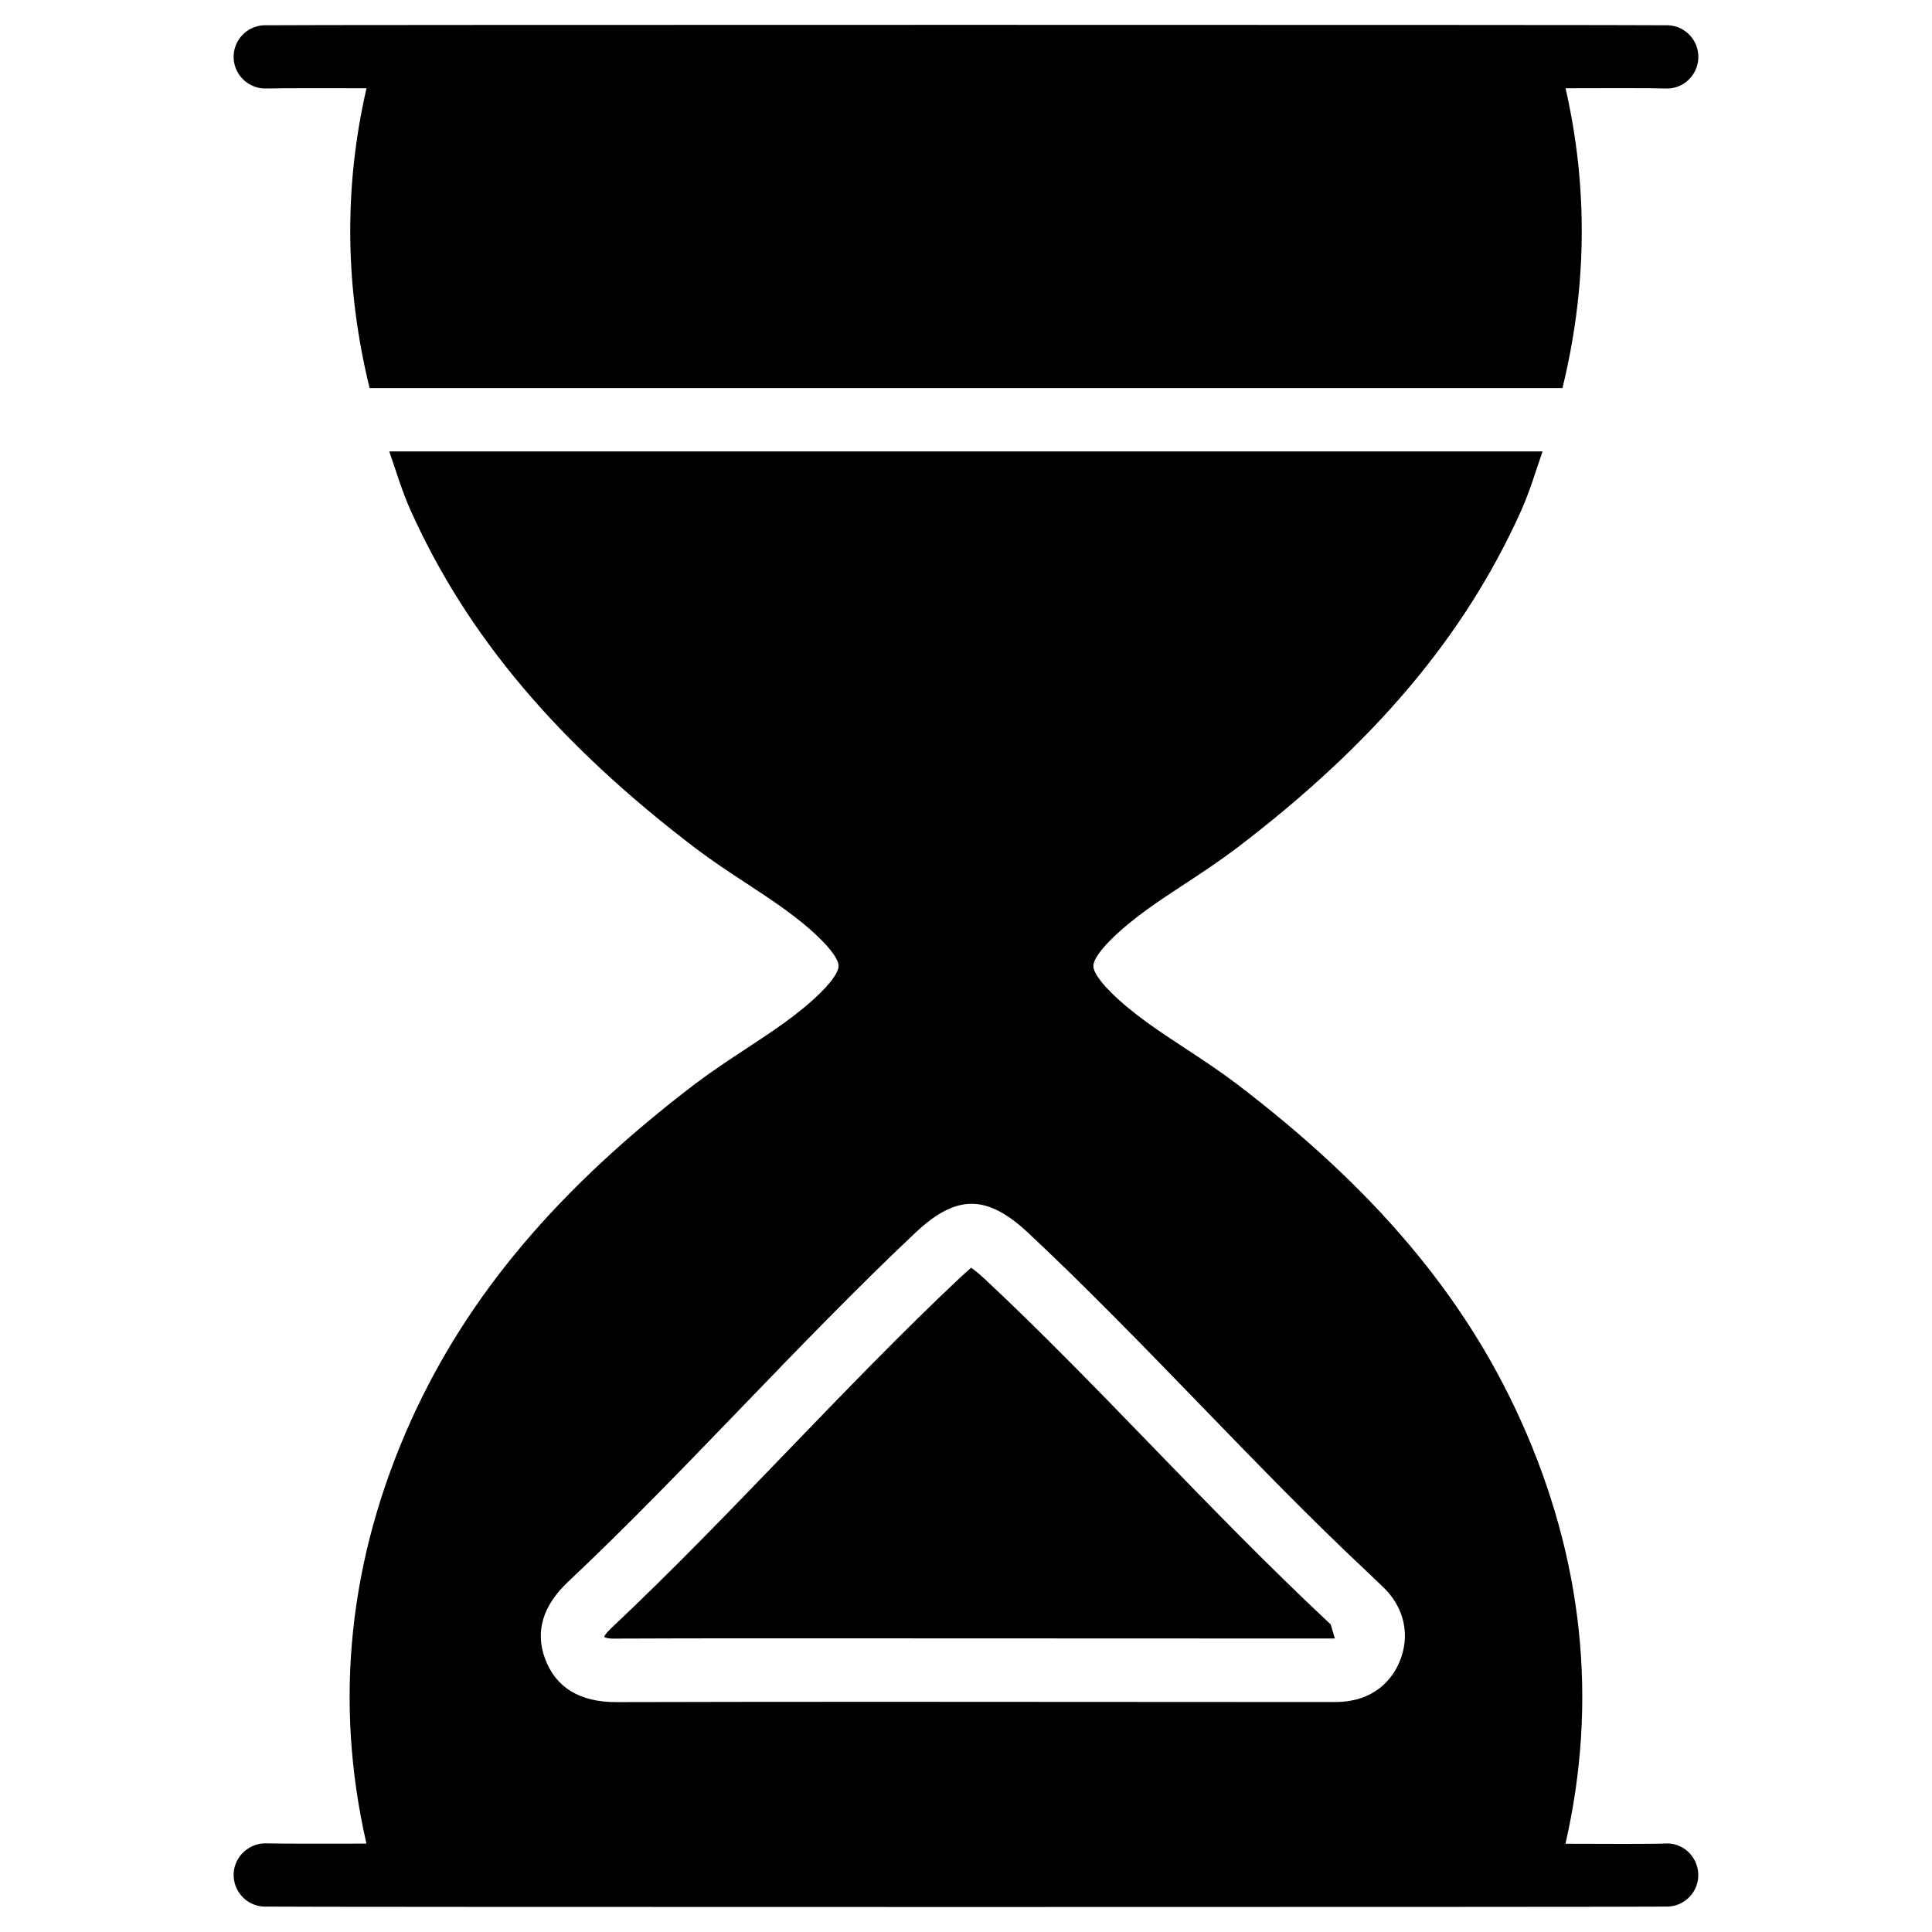 <?xml version="1.0" encoding="UTF-8"?>
<!-- Uploaded to: SVG Repo, www.svgrepo.com, Generator: SVG Repo Mixer Tools -->
<svg fill="#000000" width="800px" height="800px" version="1.1" viewBox="144 144 512 512" xmlns="http://www.w3.org/2000/svg">
 <g>
  <path d="m214.74 167.45c2.602-0.105 18.535-0.082 26.387-0.062-6.129 26.66-5.602 53.234 0.82 79.453h316.12c6.402-26.176 6.926-52.73 0.82-79.453 7.828-0.043 23.785-0.062 26.387 0.062 4.617 0.293 8.566-3.336 8.797-7.957 0.23-4.617-3.336-8.586-7.957-8.797-3.336-0.148-368.87-0.148-372.21 0-4.641 0.211-8.211 4.156-7.981 8.797 0.23 4.641 4.242 8.188 8.816 7.957z"/>
  <path d="m585.25 632.55c-2.602 0.148-18.559 0.105-26.387 0.062 8.668-37.871 4.68-75.488-11.797-112.08-14.945-33.145-38.898-61.547-75.402-89.344-4.387-3.316-9.027-6.383-13.496-9.32-6.863-4.492-13.961-9.152-19.648-14.777-4.41-4.367-4.766-6.445-4.766-6.969 0-0.02 0.02-0.105 0.02-0.125 0-0.043-0.02-0.105-0.02-0.125 0-0.523 0.355-2.625 4.766-6.969 5.688-5.625 12.762-10.266 19.648-14.777 4.473-2.938 9.109-6.004 13.496-9.32 36.504-27.793 60.457-56.195 75.402-89.344 2.352-5.246 3.883-10.559 5.731-15.828h-305.64c1.848 5.269 3.379 10.582 5.75 15.828 14.945 33.145 38.918 61.527 75.426 89.344 4.367 3.297 9.004 6.359 13.496 9.301 6.863 4.512 13.98 9.172 19.629 14.777 4.41 4.367 4.766 6.445 4.766 6.969 0 0.02-0.02 0.105-0.02 0.125 0 0.043 0.02 0.105 0.02 0.125 0 0.523-0.355 2.625-4.766 6.969-5.668 5.606-12.762 10.266-19.629 14.777-4.473 2.938-9.109 6.004-13.496 9.301-36.504 27.816-60.457 56.215-75.426 89.344-16.5 36.633-20.445 74.312-11.797 112.08-7.852 0.02-23.785 0.043-26.387-0.062-4.555-0.211-8.566 3.336-8.797 7.957-0.23 4.617 3.336 8.586 7.957 8.797 3.336 0.148 368.87 0.148 372.21 0 4.641-0.23 8.207-4.176 7.957-8.797-0.254-4.621-4.18-8.23-8.797-7.918zm-70.449-47.945c-1.699 3.926-6.172 10.453-17.066 10.453l-119.55-0.062c-23.574 0.02-47.148 0-70.742 0.082h-0.148c-9.637 0-15.953-3.84-18.809-11.398-2.75-7.285-0.652-14.211 6.191-20.613 15.199-14.297 30.73-30.398 45.742-45.973 15.137-15.703 30.797-31.93 46.266-46.496 10.77-10.117 18.809-10.098 29.684 0.02 15.242 14.234 30.648 30.145 45.555 45.512 14.738 15.219 29.957 30.941 44.859 44.859 0.02 0.02 1.492 1.406 1.512 1.449l1.867 1.785c6.027 5.543 7.746 13.164 4.641 20.383z"/>
  <path d="m449.86 527.82c-14.758-15.242-30.02-30.984-44.945-44.922-2.035-1.891-3.106-2.644-3.633-2.961-0.082 0.293-1.133 1.027-3.086 2.875-15.176 14.273-30.668 30.355-45.68 45.91-15.156 15.742-30.836 31.992-46.352 46.582-1.762 1.66-2.035 2.352-2.059 2.434 0.082 0.168 0.84 0.609 3.273 0.504 23.617-0.105 47.191-0.062 70.828-0.062l119.55 0.043-1.113-3.738c-16.516-15.449-31.902-31.32-46.785-46.664z"/>
 </g>
</svg>